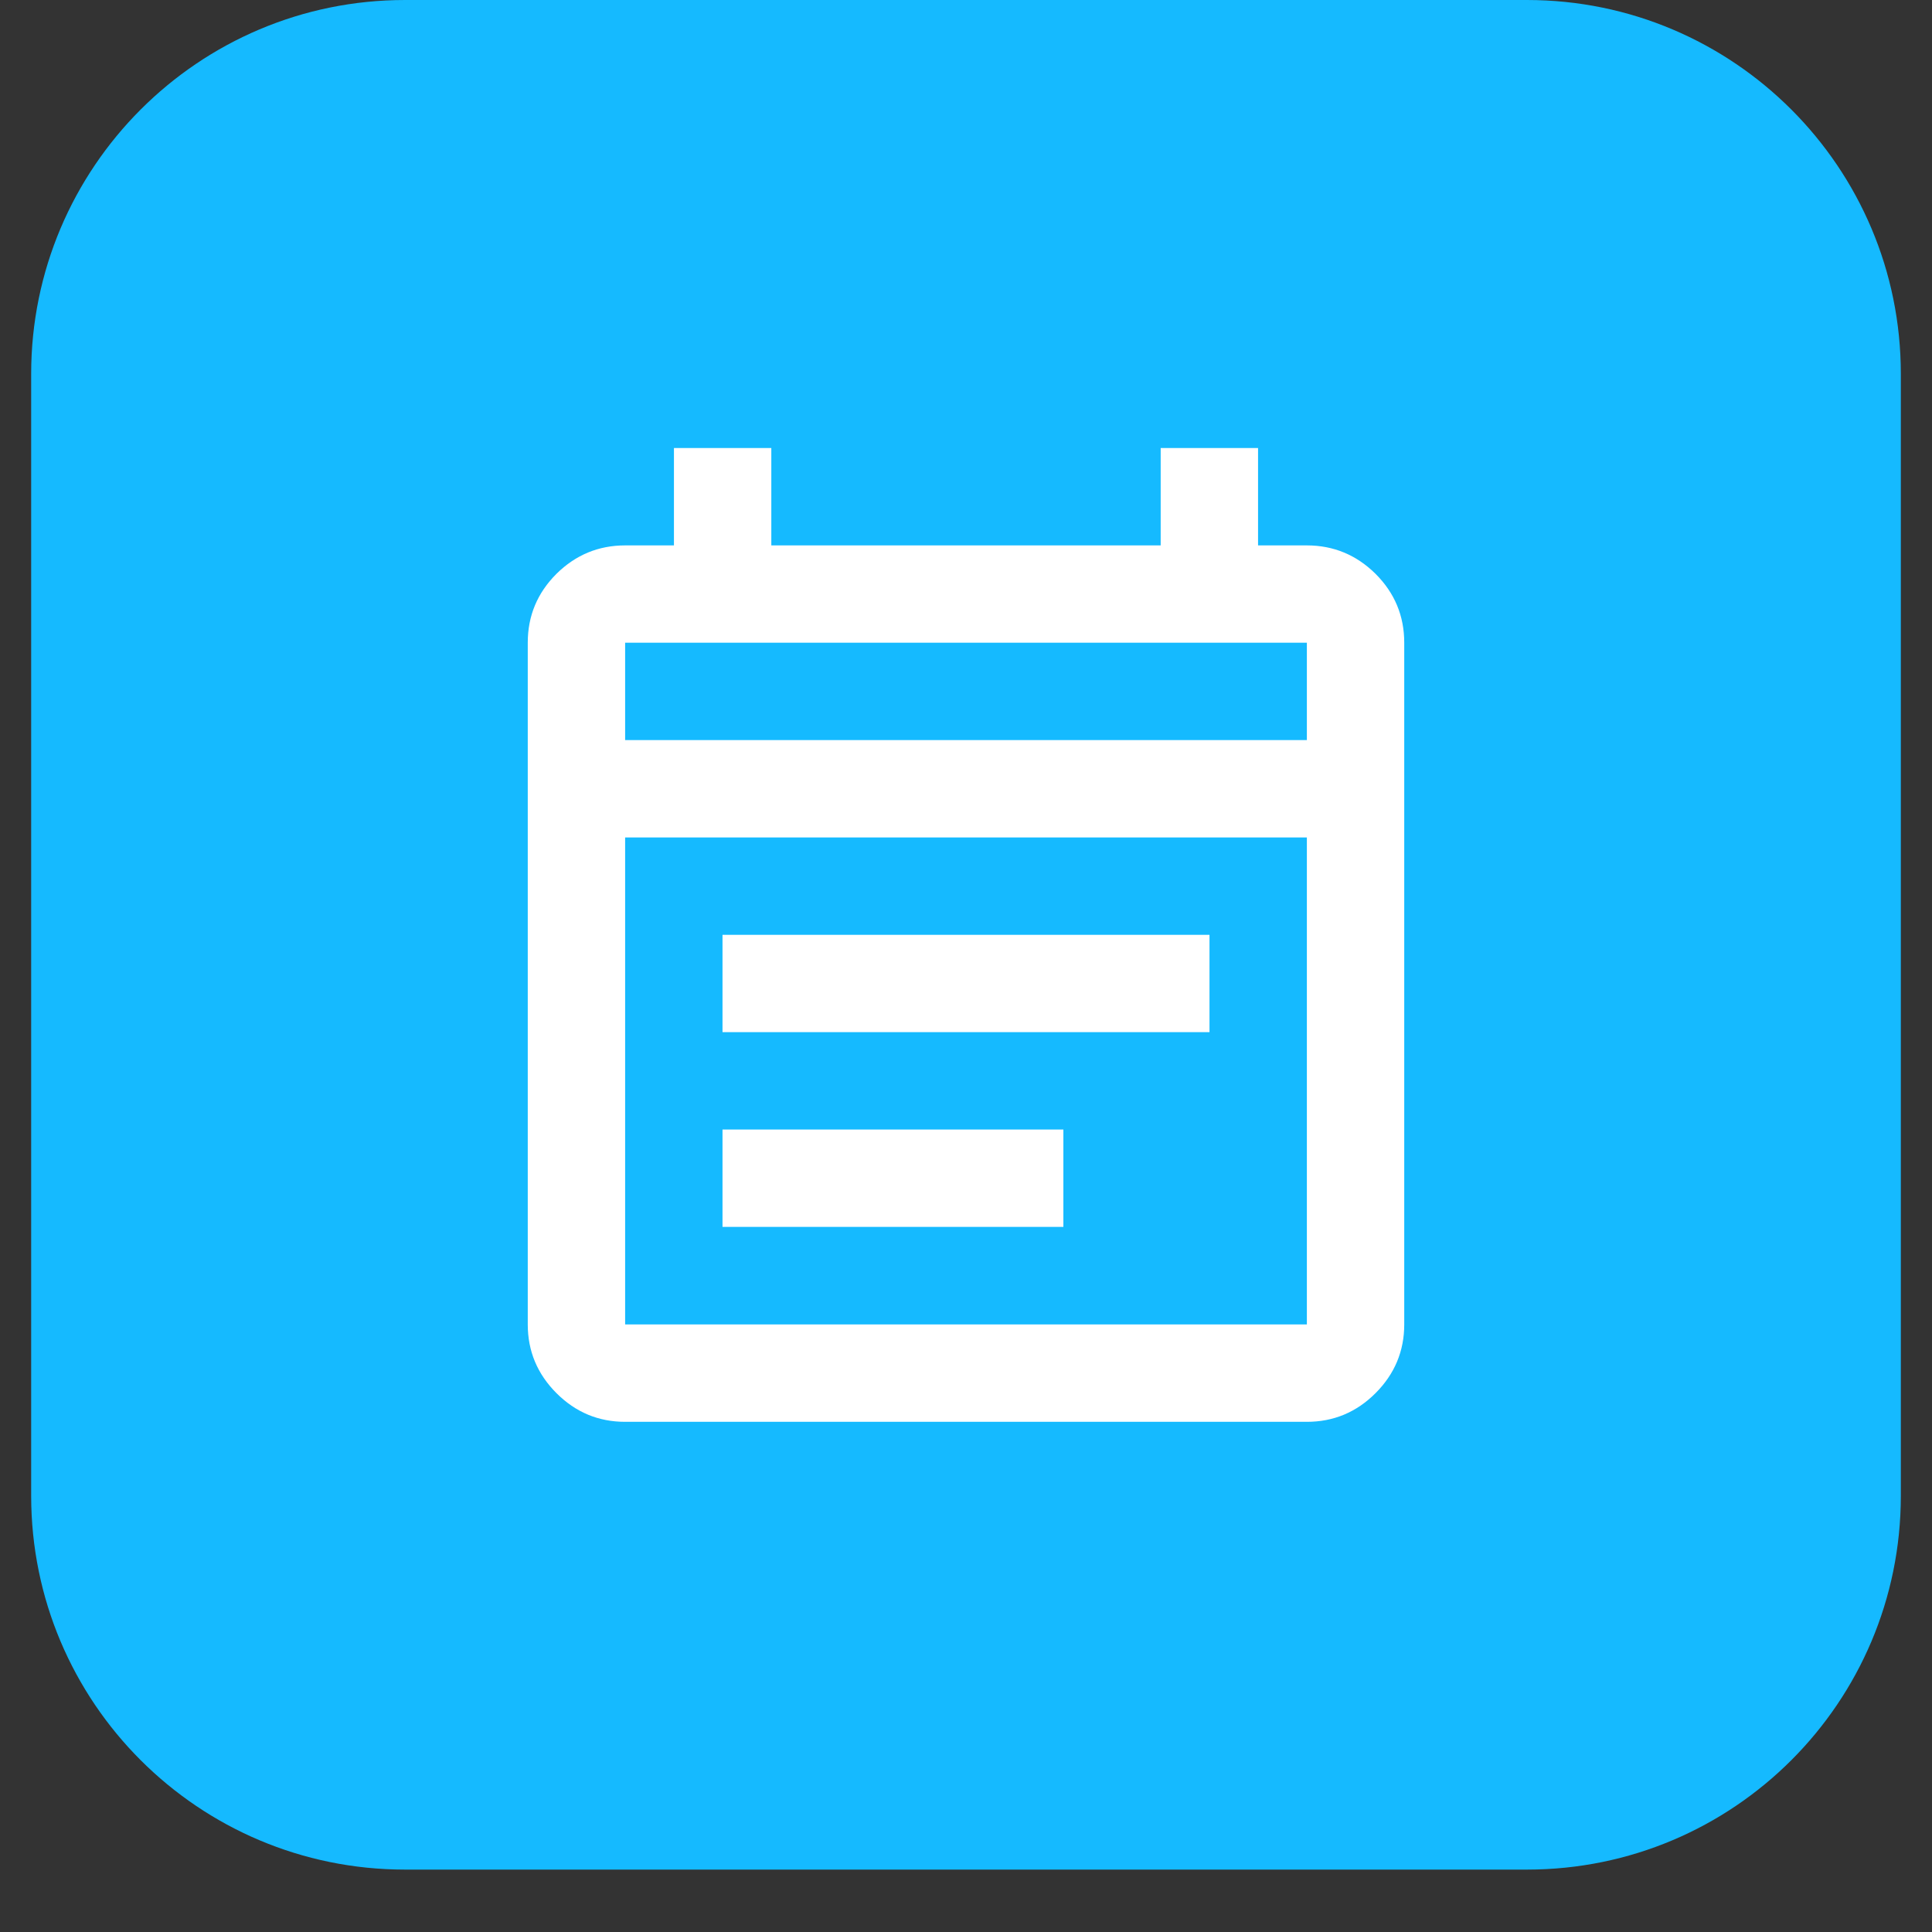 <svg xmlns="http://www.w3.org/2000/svg" xmlns:xlink="http://www.w3.org/1999/xlink" width="40" zoomAndPan="magnify" viewBox="0 0 30 30" height="40" preserveAspectRatio="xMidYMid meet" version="1.2"><rect x="0" y="0" width="30" height="30" fill="#333333" stroke="none"/><defs><clipPath id="3cf1d0ca14"><path d="M 0.484 0 L 29.516 0 L 29.516 29.031 L 0.484 29.031 Z M 0.484 0 "/></clipPath><clipPath id="c3a80c57e6"><path d="M 6.289 0 L 23.711 0 C 26.918 0 29.516 2.602 29.516 5.805 L 29.516 23.227 C 29.516 26.434 26.918 29.031 23.711 29.031 L 6.289 29.031 C 3.082 29.031 0.484 26.434 0.484 23.227 L 0.484 5.805 C 0.484 2.602 3.082 0 6.289 0 Z M 6.289 0 "/></clipPath></defs><g id="323971d261"><g clip-rule="nonzero" clip-path="url(#3cf1d0ca14)"><g clip-rule="nonzero" clip-path="url(#c3a80c57e6)"><path style=" stroke:none;fill-rule:nonzero;fill:#15baff;fill-opacity:1;" d="M 0.484 0 L 29.516 0 L 29.516 29.031 L 0.484 29.031 Z M 0.484 0 "/></g></g><path style=" stroke:none;fill-rule:nonzero;fill:#ffffff;fill-opacity:1;" d="M 9.707 22.078 C 9.293 22.078 8.938 21.93 8.641 21.633 C 8.344 21.336 8.195 20.98 8.195 20.566 L 8.195 9.98 C 8.195 9.562 8.344 9.207 8.641 8.91 C 8.938 8.617 9.293 8.469 9.707 8.469 L 10.465 8.469 L 10.465 6.957 L 11.977 6.957 L 11.977 8.469 L 18.023 8.469 L 18.023 6.957 L 19.535 6.957 L 19.535 8.469 L 20.293 8.469 C 20.707 8.469 21.062 8.617 21.359 8.91 C 21.656 9.207 21.805 9.562 21.805 9.98 L 21.805 20.566 C 21.805 20.98 21.656 21.336 21.359 21.633 C 21.062 21.93 20.707 22.078 20.293 22.078 Z M 9.707 20.566 L 20.293 20.566 L 20.293 13.004 L 9.707 13.004 Z M 9.707 11.492 L 20.293 11.492 L 20.293 9.98 L 9.707 9.98 Z M 9.707 11.492 L 9.707 9.98 Z M 11.219 16.027 L 11.219 14.516 L 18.781 14.516 L 18.781 16.027 Z M 11.219 19.051 L 11.219 17.539 L 16.512 17.539 L 16.512 19.051 Z M 11.219 19.051 "/></g></svg>
